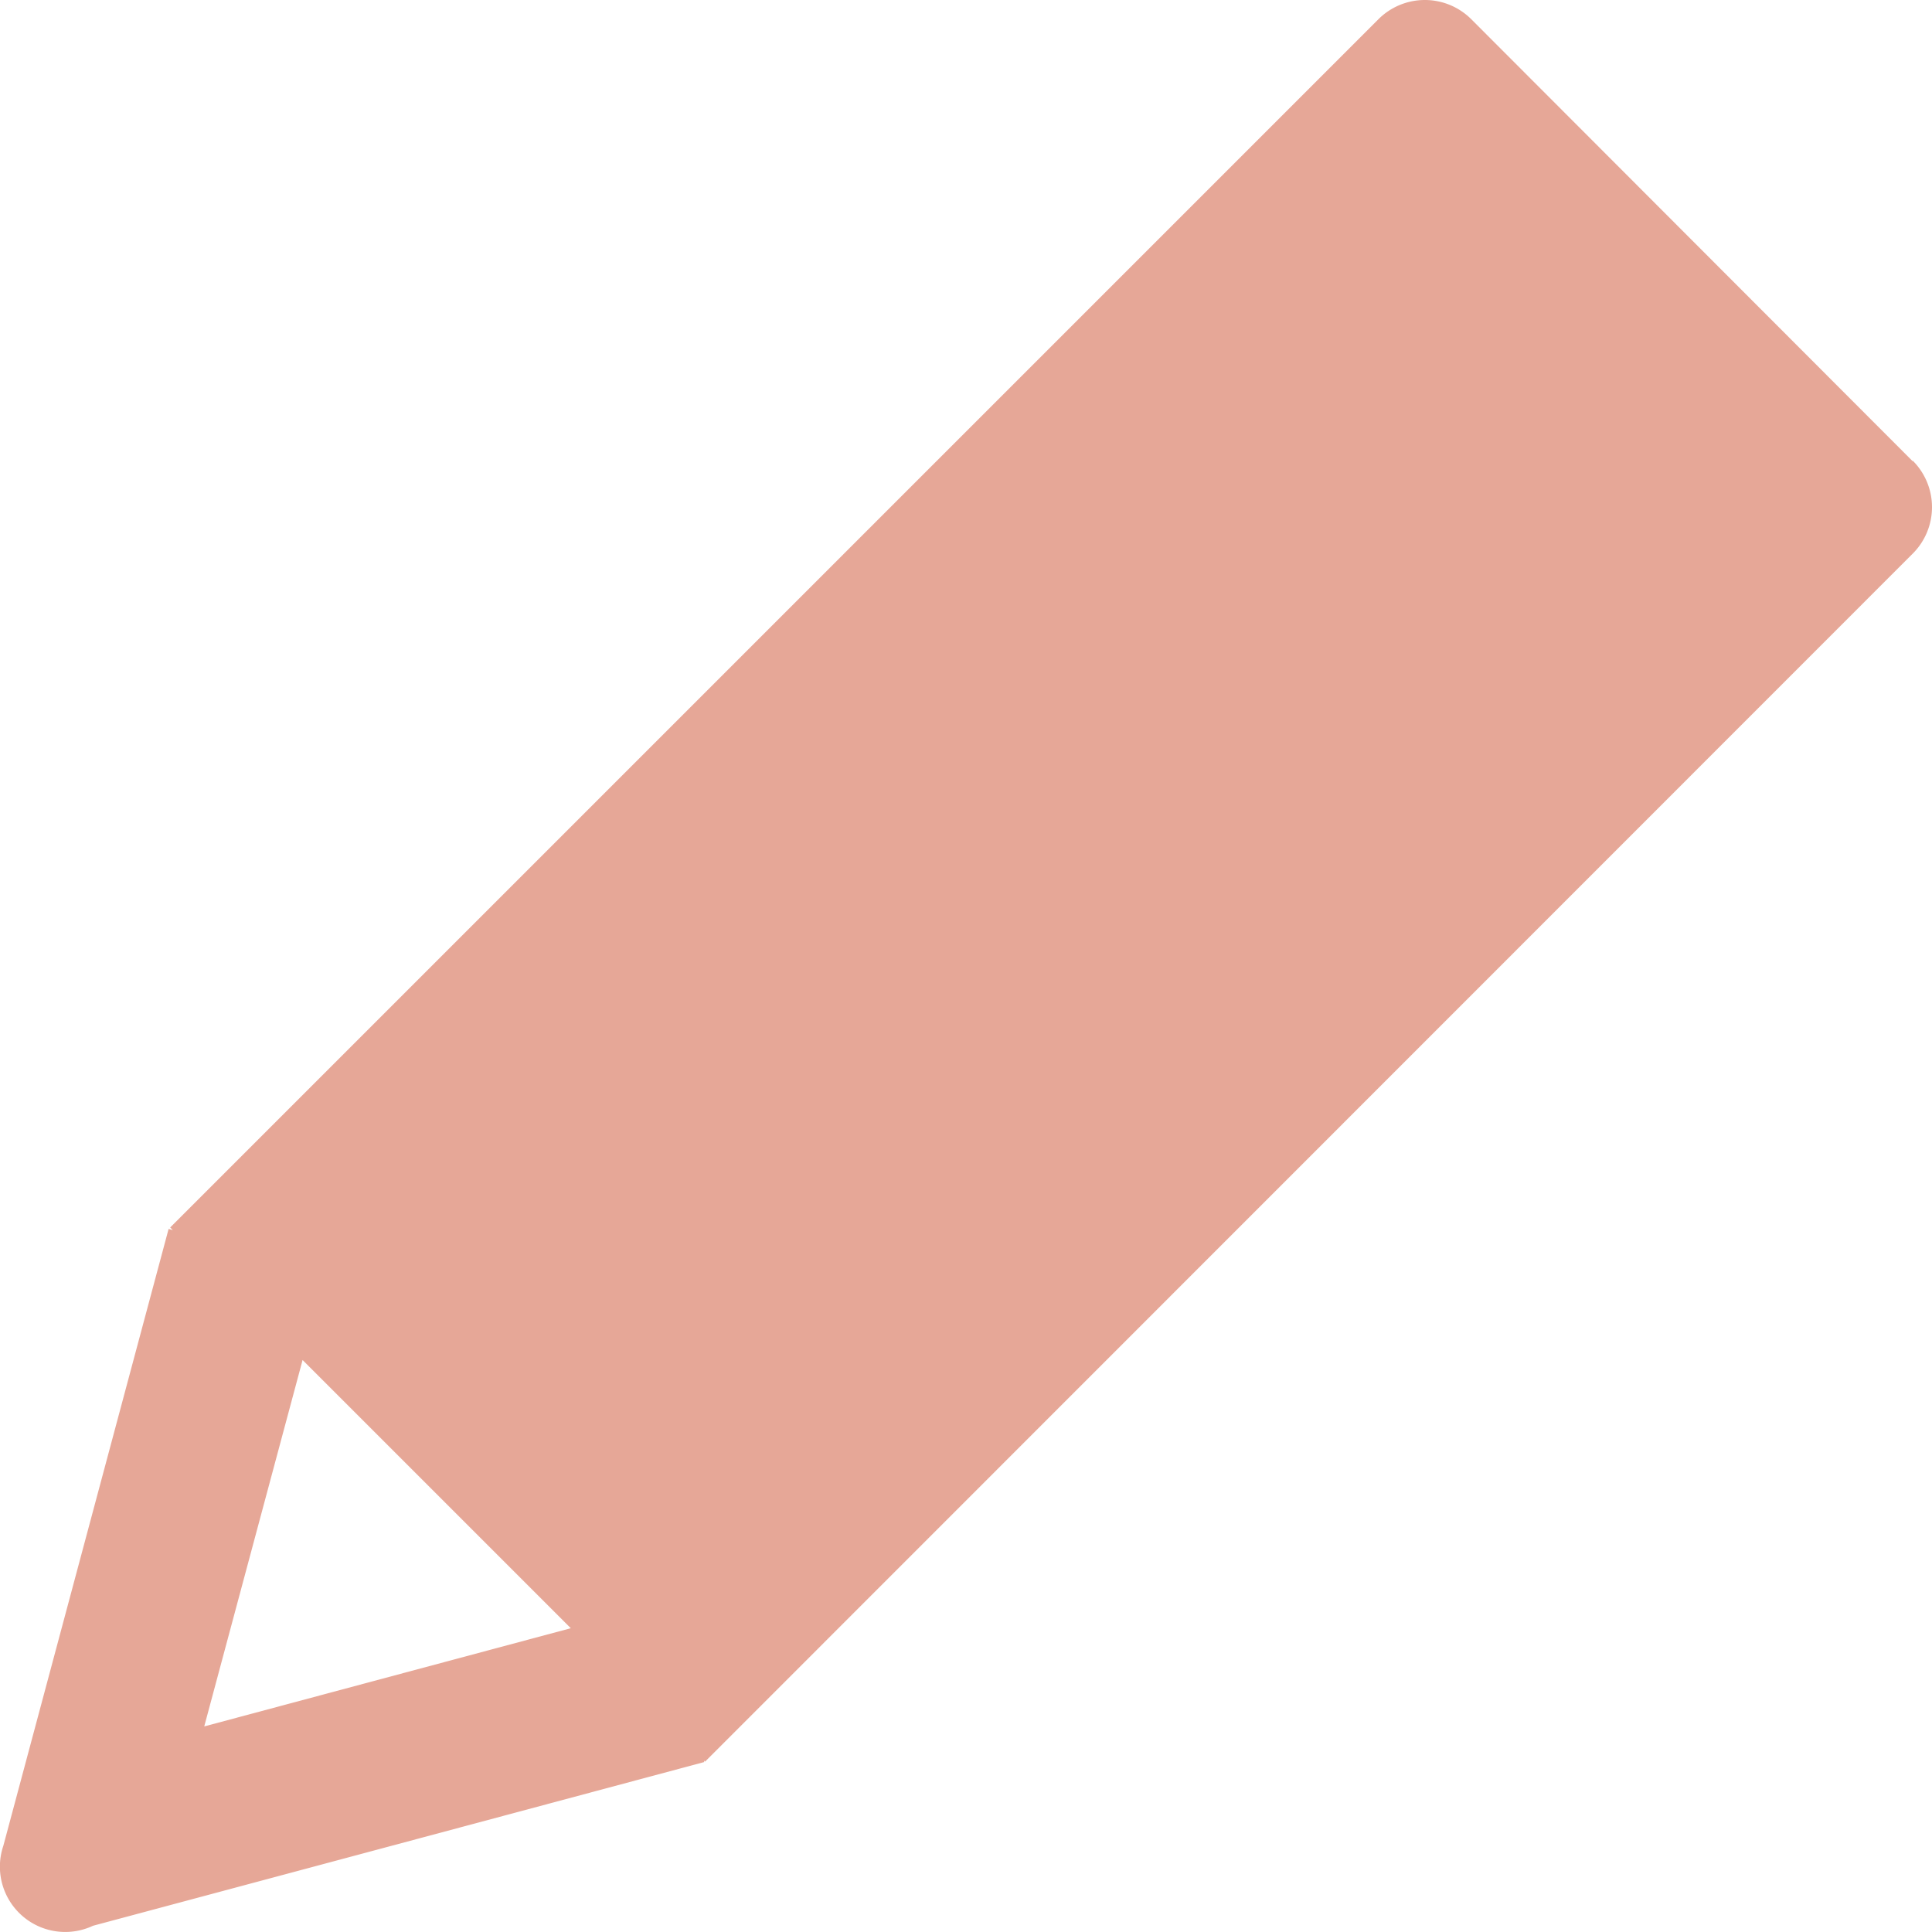 <svg xmlns="http://www.w3.org/2000/svg" width="16.122" height="16.122" viewBox="0 0 16.122 16.122">
  <path id="icon_pencil" d="M19.711,7.6,16.028,3.912a.548.548,0,0,0-.776,0L5.17,13.994l.022.022-.035-.01L3.778,19.153h0a.545.545,0,0,0,.748.668v0l5.1-1.366,0-.012.008.008L19.711,8.371a.548.548,0,0,0,0-.776ZM5.455,18.155,6.275,15.1l2.238,2.238-3.057.819Z" transform="translate(-3.75 -3.751)" fill="#e6a797"/>
</svg>
